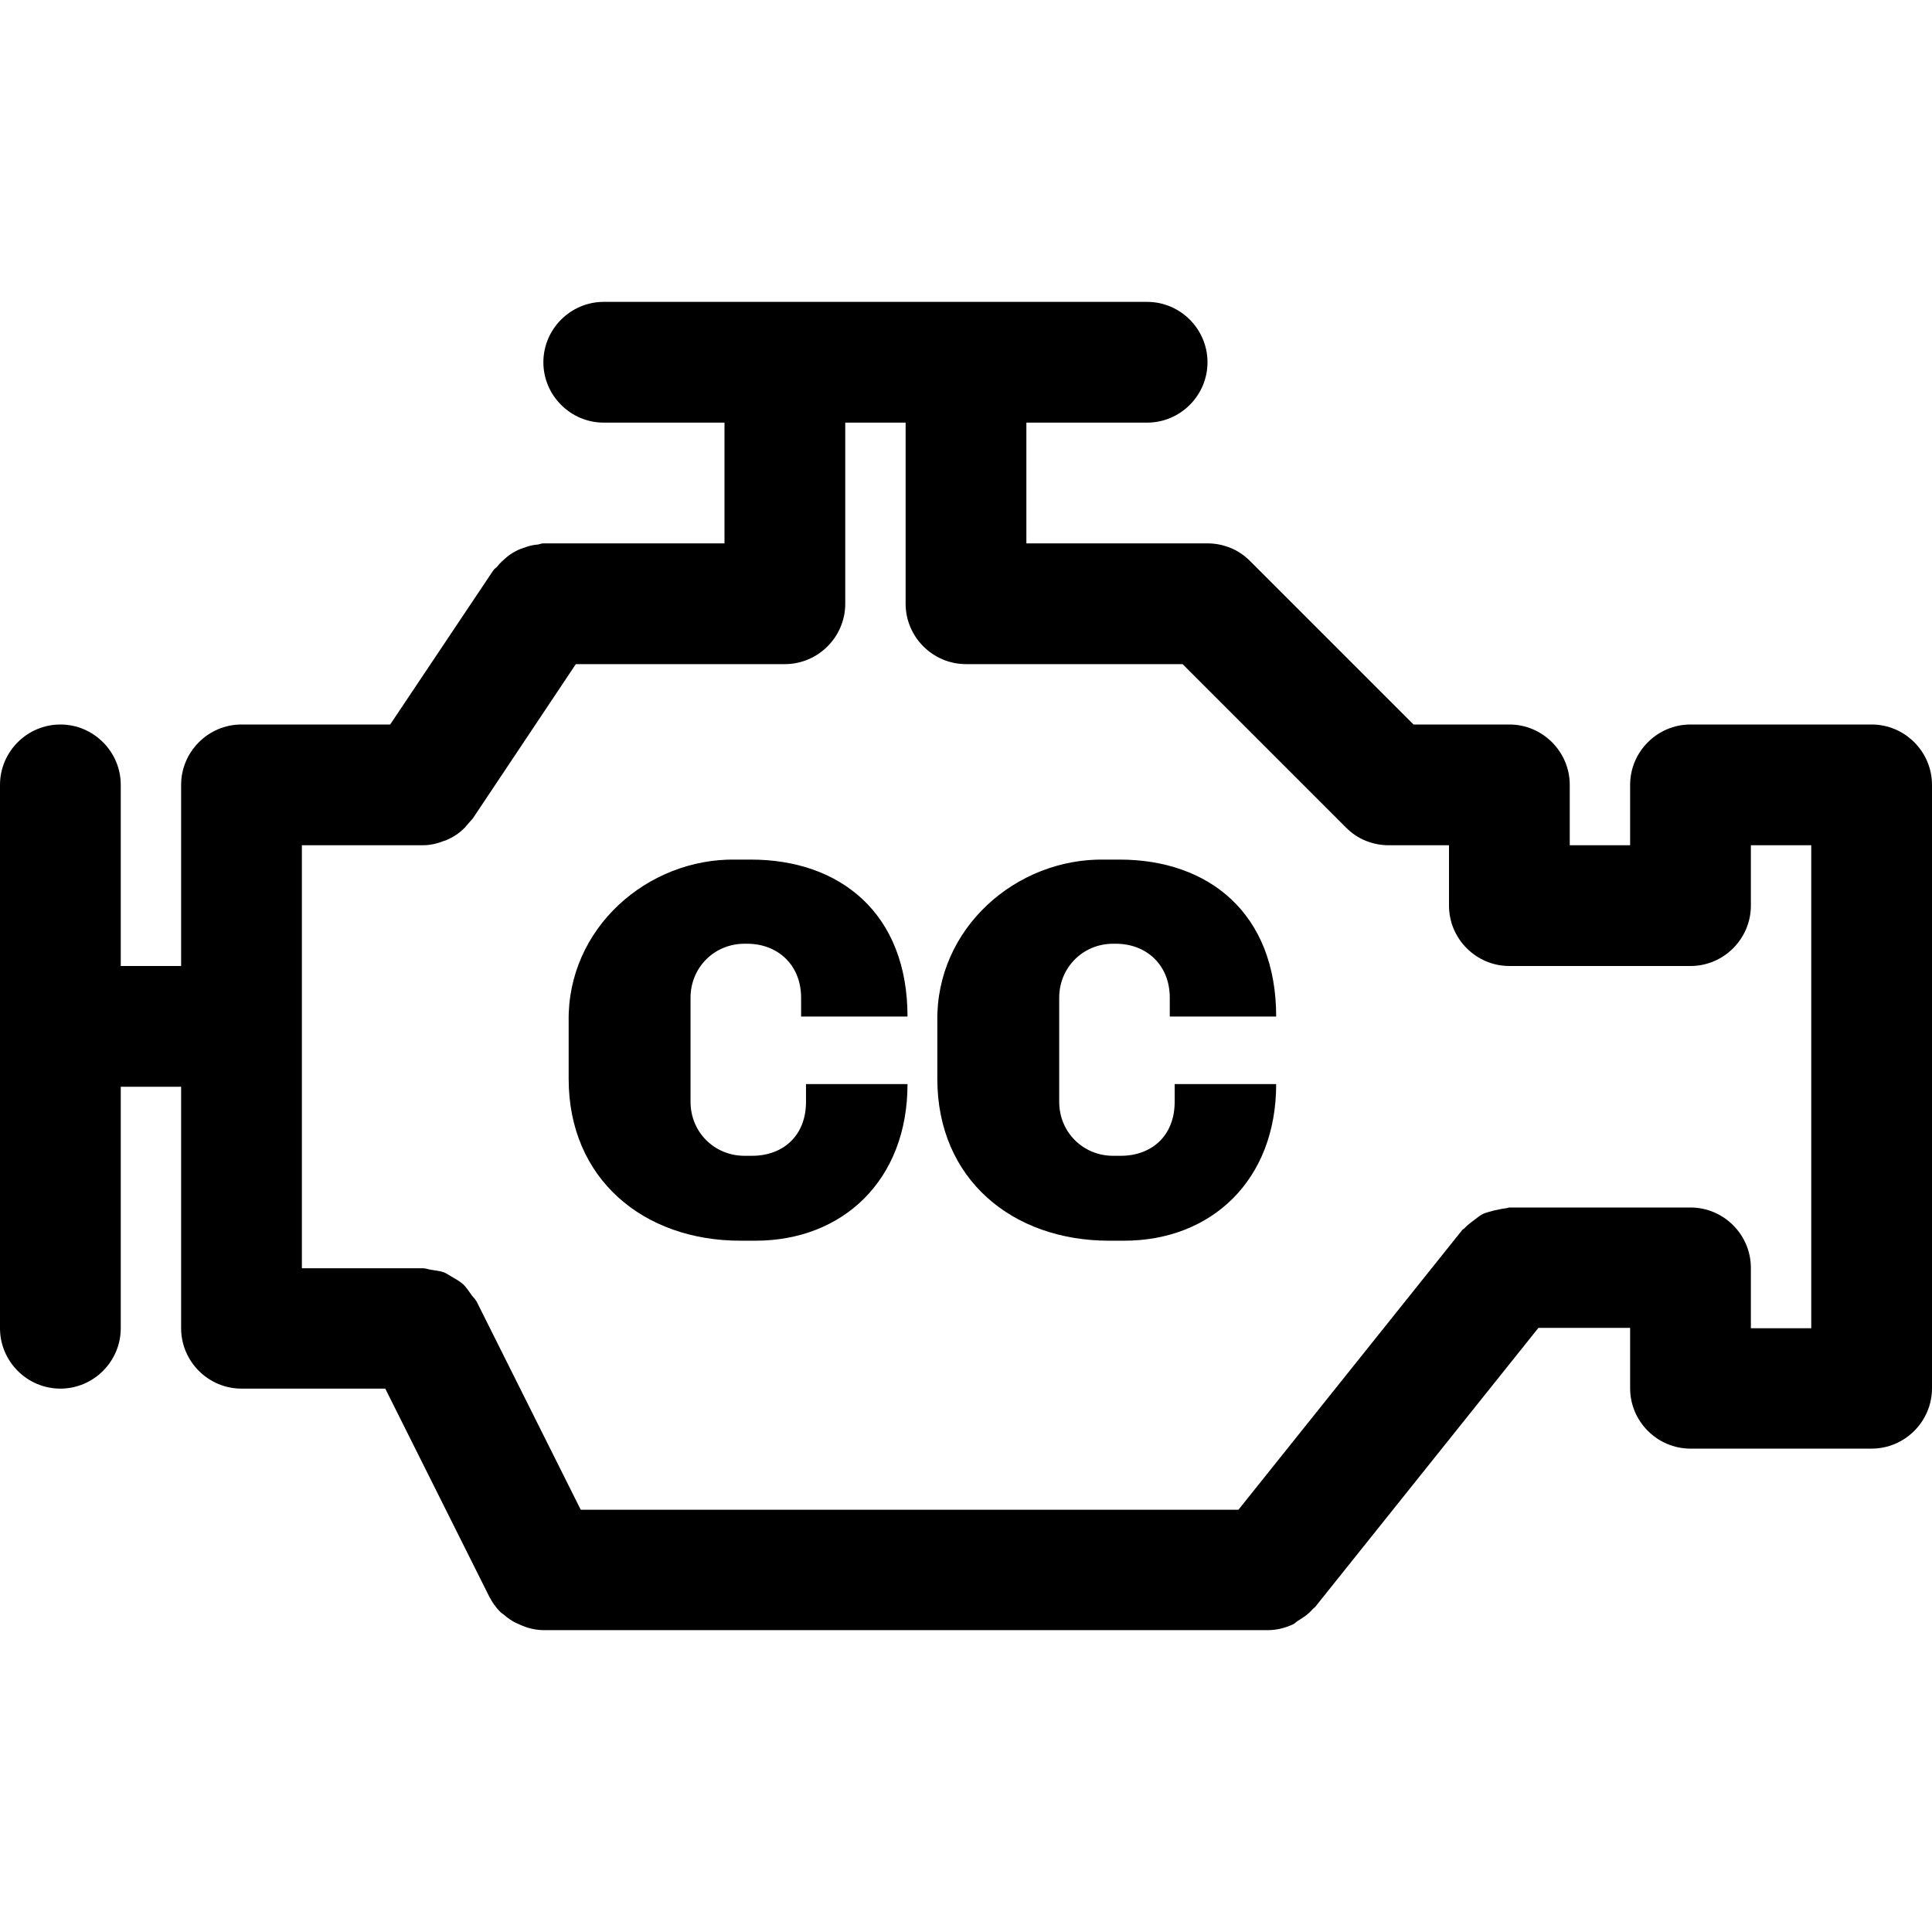 <?xml version="1.0" encoding="utf-8"?>
<!-- Generator: Adobe Illustrator 28.3.0, SVG Export Plug-In . SVG Version: 6.00 Build 0)  -->
<svg version="1.1" id="Layer_1" xmlns="http://www.w3.org/2000/svg" xmlns:xlink="http://www.w3.org/1999/xlink" x="0px" y="0px"
	 viewBox="0 0 512 512" style="enable-background:new 0 0 512 512;" xml:space="preserve">
<g>
	<g>
		<g>
			<path d="M496,192h-48c-8.8,0-16,7.2-16,16v16h-16v-16c0-8.8-7.2-16-16-16h-25.4l-43.3-43.3c-1.5-1.5-3.2-2.7-5.2-3.5
				c-2-0.8-4-1.2-6.1-1.2h-48v-32h32c8.8,0,16-7.2,16-16s-7.2-16-16-16H160c-8.8,0-16,7.2-16,16s7.2,16,16,16h32v32h-48
				c-0.5,0-0.9,0.2-1.4,0.3c-1.2,0.1-2.2,0.3-3.3,0.7c-0.9,0.3-1.8,0.6-2.7,1.1c-0.9,0.5-1.7,1-2.5,1.7c-0.8,0.7-1.6,1.4-2.3,2.3
				c-0.3,0.4-0.8,0.6-1.1,1.1L103.4,192H64c-8.8,0-16,7.2-16,16v48H32v-48c0-8.8-7.2-16-16-16s-16,7.2-16,16v144c0,8.8,7.2,16,16,16
				s16-7.2,16-16v-64h16v64c0,8.8,7.2,16,16,16h38.1l27.6,55.2c0.8,1.5,1.7,2.8,2.9,4c0.2,0.2,0.5,0.4,0.8,0.6
				c1.1,1,2.4,1.9,3.8,2.5c0.5,0.2,0.9,0.4,1.4,0.6c1.7,0.7,3.6,1.1,5.5,1.1c0,0,0,0,0,0h192c2.3,0,4.5-0.6,6.5-1.5
				c0.5-0.2,0.9-0.7,1.4-1c1.5-0.9,2.8-1.8,3.9-3.1c0.2-0.2,0.4-0.3,0.6-0.5l59.2-74H432v16c0,8.8,7.2,16,16,16h48
				c8.8,0,16-7.2,16-16V208C512,199.2,504.8,192,496,192z M480,352h-16v-16c0-8.8-7.2-16-16-16h-48c-0.3,0-0.6,0.2-0.9,0.2
				c-1.1,0.1-2.1,0.4-3.2,0.6c-1,0.3-2,0.5-2.9,0.9c-0.8,0.4-1.5,1-2.3,1.6c-0.9,0.7-1.8,1.3-2.6,2.2c-0.2,0.2-0.5,0.3-0.7,0.6
				l-59.2,74H153.9l-27.6-55.2c-0.4-0.7-1-1.2-1.4-1.8c-0.7-1-1.3-1.9-2.1-2.7c-0.8-0.7-1.6-1.2-2.5-1.7c-0.9-0.5-1.7-1.1-2.6-1.5
				c-1.1-0.4-2.3-0.5-3.5-0.7c-0.7-0.1-1.4-0.4-2.1-0.4H80V224h32h0c1.9,0,3.8-0.4,5.5-1.1c0.4-0.1,0.7-0.2,1.1-0.4
				c1.6-0.7,3.1-1.7,4.4-3c0.3-0.2,0.4-0.5,0.7-0.8c0.5-0.6,1.1-1.2,1.6-1.8l27.3-40.9H208c8.8,0,16-7.2,16-16v-48h16v48
				c0,8.8,7.2,16,16,16h57.4l43.3,43.3c1.5,1.5,3.2,2.7,5.2,3.5c2,0.8,4,1.2,6.1,1.2h16v16c0,8.8,7.2,16,16,16h48
				c8.8,0,16-7.2,16-16v-16h16V352z"/>
			<g>
				<g>
					<path d="M212.3,269.4v-5c0-8.7-6.2-14.3-14.3-14.3h-0.7c-8,0-14.3,6.3-14.3,14.3V292c0,8,6.3,14.3,14.3,14.3h2
						c8.2,0,14.3-5.3,14.3-14.3v-4.7h26.9c0,25.5-17.2,41.5-40.3,41.5h-4c-25.6,0-45.5-16.3-45.5-42.9v-15.2
						c-0.4-24.7,20.9-43.3,44.3-42.9h4c23.6,0,41.5,14.2,41.5,41.6H212.3z"/>
					<path d="M310,269.4v-5c0-8.7-6.2-14.3-14.3-14.3H295c-8,0-14.3,6.3-14.3,14.3V292c0,8,6.3,14.3,14.3,14.3h2
						c8.2,0,14.3-5.3,14.3-14.3v-4.7h26.9c0,25.5-17.2,41.5-40.3,41.5h-4c-25.6,0-45.5-16.3-45.5-42.9v-15.2
						c-0.4-24.7,20.9-43.3,44.3-42.9h4c23.6,0,41.5,14.2,41.5,41.6H310z"/>
				</g>
			</g>
		</g>
	</g>
</g>
</svg>
